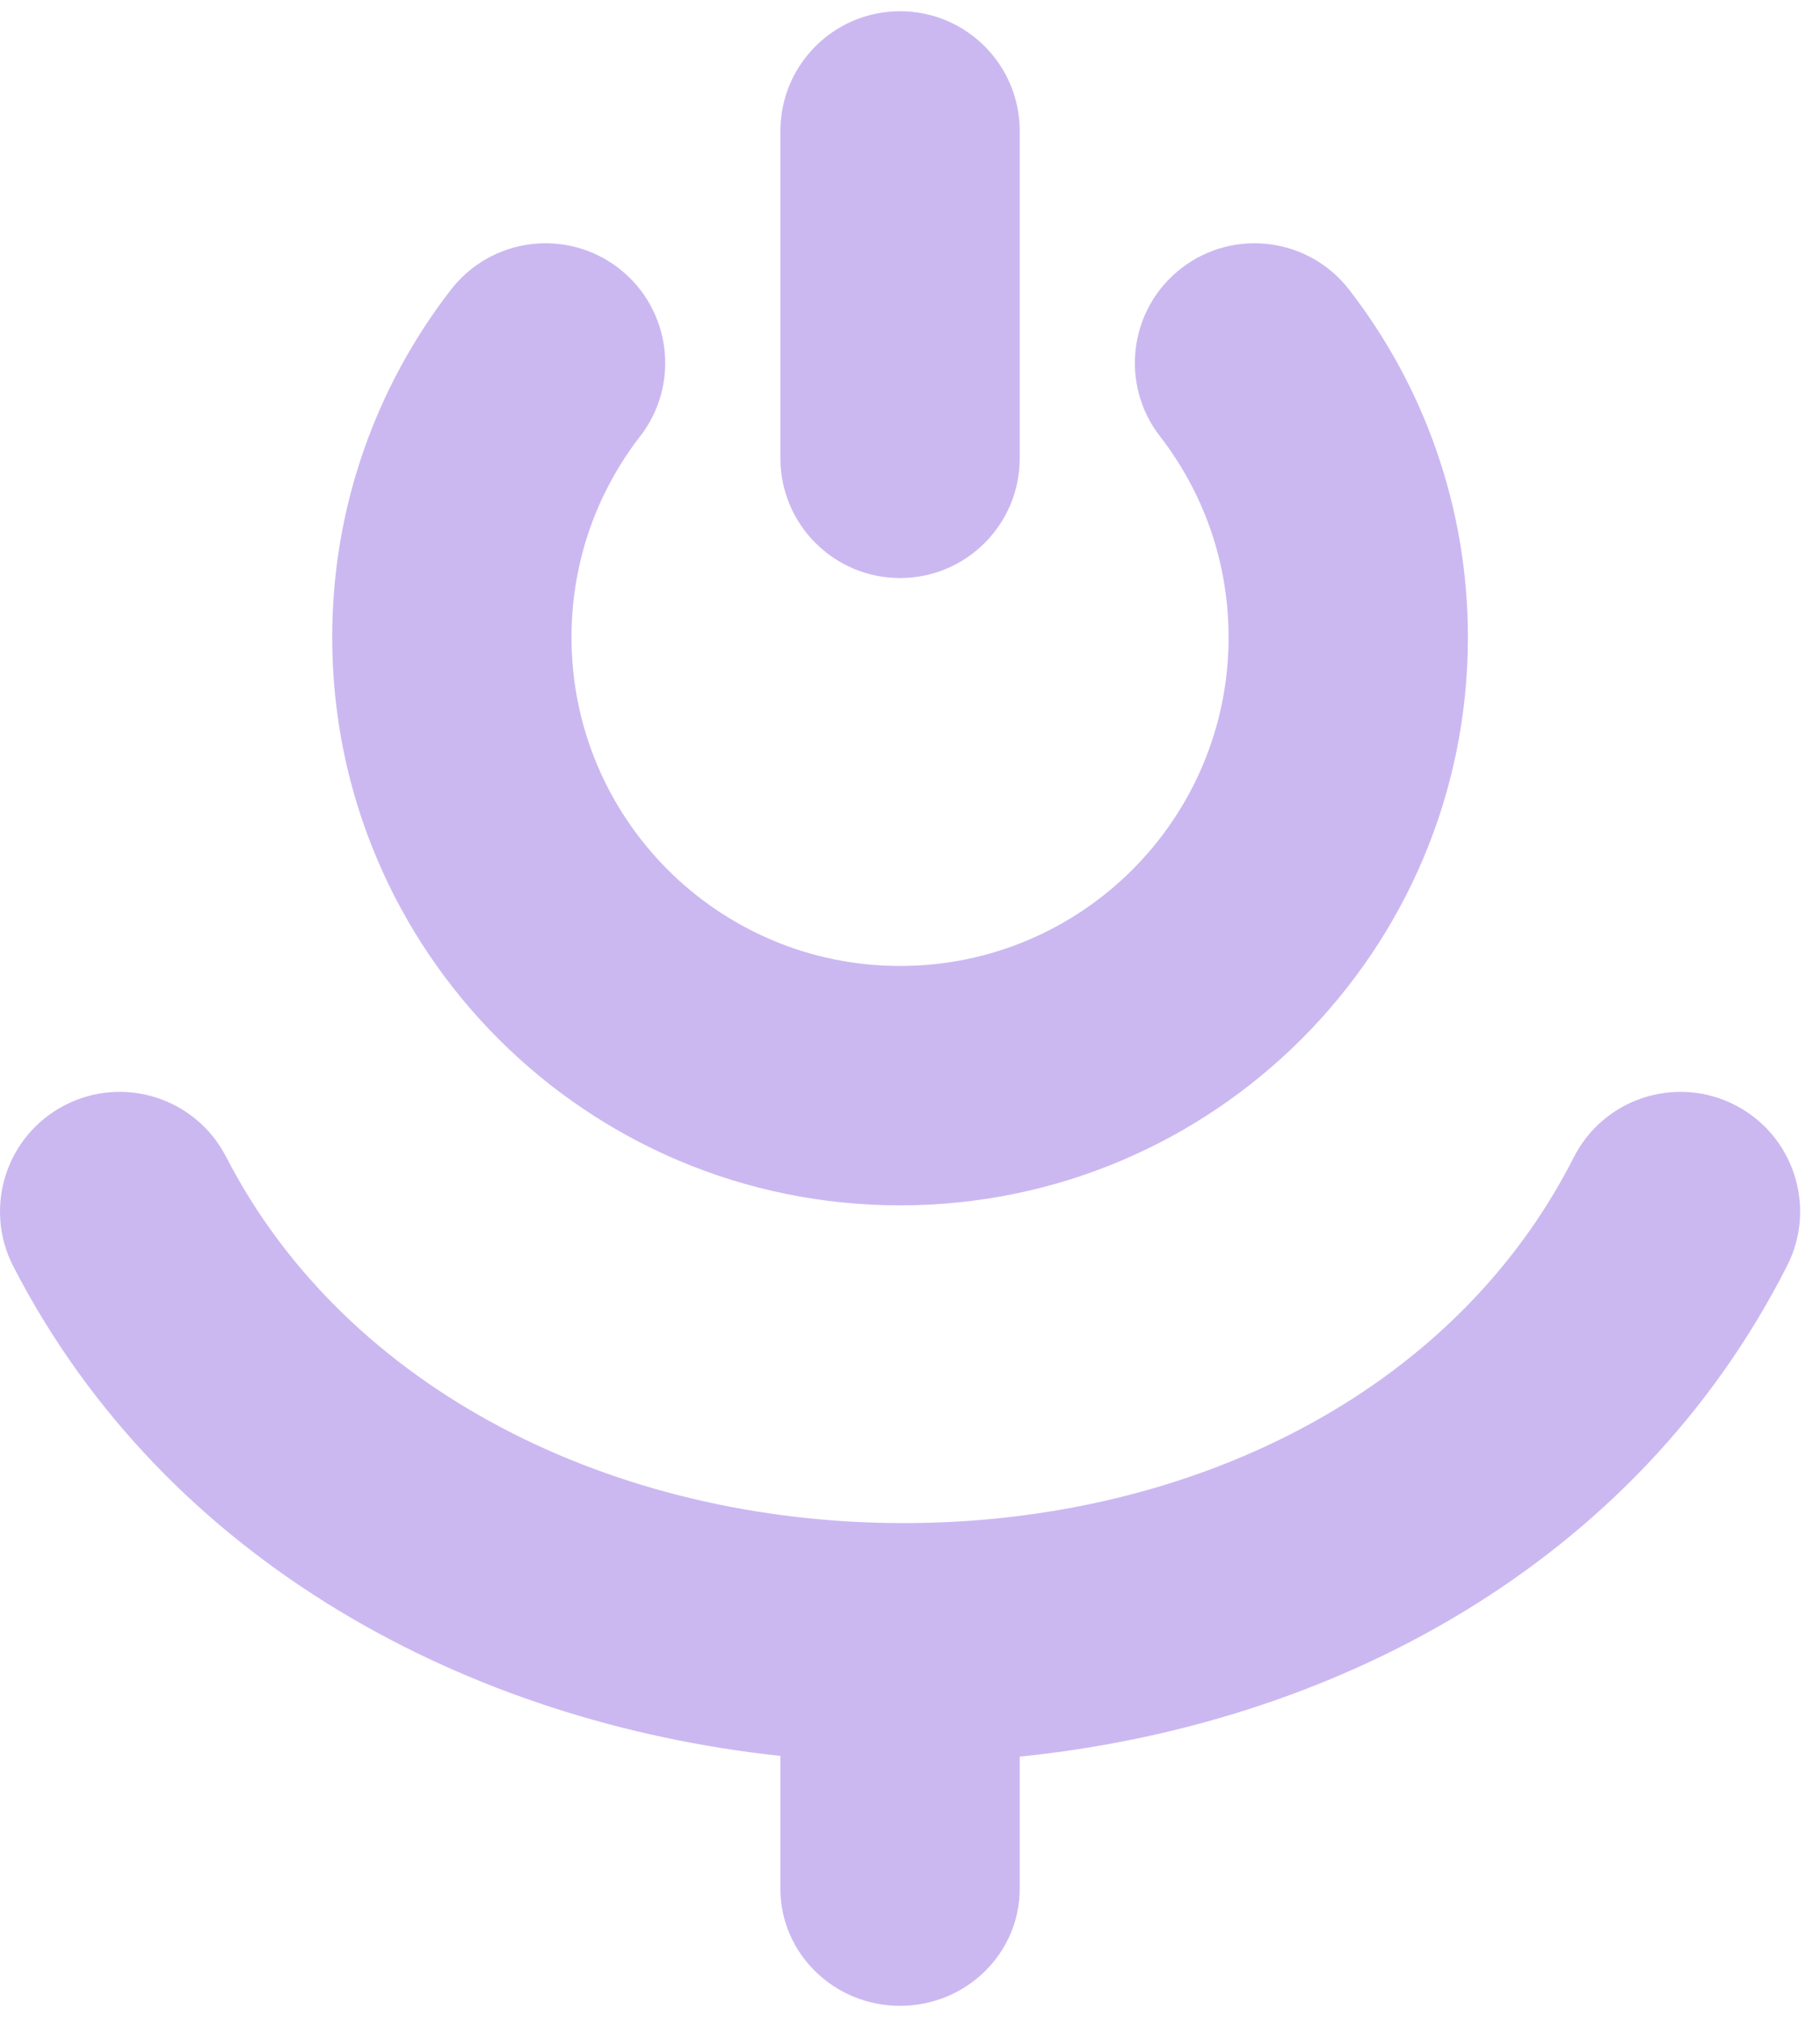 <?xml version="1.0" encoding="UTF-8"?> <svg xmlns="http://www.w3.org/2000/svg" width="81" height="90" viewBox="0 0 81 90" fill="none"><path fill-rule="evenodd" clip-rule="evenodd" d="M27.542 11.939C29.867 13.741 30.291 17.086 28.49 19.411C26.573 21.884 25.435 24.98 25.435 28.356C25.435 36.432 31.982 42.978 40.057 42.978C48.133 42.978 54.679 36.432 54.679 28.356C54.679 24.98 53.541 21.884 51.624 19.411C49.823 17.086 50.247 13.741 52.572 11.939C54.897 10.138 58.242 10.562 60.043 12.887C63.355 17.161 65.33 22.536 65.33 28.356C65.33 42.314 54.015 53.629 40.057 53.629C26.099 53.629 14.785 42.314 14.785 28.356C14.785 22.536 16.759 17.161 20.071 12.887C21.873 10.562 25.218 10.138 27.542 11.939Z" fill="#CBB8F1"></path><path fill-rule="evenodd" clip-rule="evenodd" d="M79.538 56.314C80.869 53.692 79.822 50.487 77.199 49.156C74.576 47.825 71.371 48.872 70.04 51.495C64.65 62.117 52.748 67.81 40.076 67.766C27.392 67.723 15.454 61.934 10.06 51.465C8.713 48.851 5.502 47.824 2.887 49.171C0.273 50.518 -0.755 53.729 0.592 56.343C7.405 69.567 20.946 76.647 34.732 78.124V84.034C34.732 86.911 37.117 89.243 40.058 89.243C42.999 89.243 45.383 86.911 45.383 84.034V78.156C59.173 76.761 72.728 69.734 79.538 56.314Z" fill="#CBB8F1"></path><path fill-rule="evenodd" clip-rule="evenodd" d="M40.058 0.5C42.999 0.5 45.383 2.884 45.383 5.825L45.383 20.393C45.383 23.334 42.999 25.718 40.058 25.718C37.117 25.718 34.733 23.334 34.733 20.393L34.733 5.825C34.733 2.884 37.117 0.5 40.058 0.5Z" fill="#CBB8F1"></path></svg> 